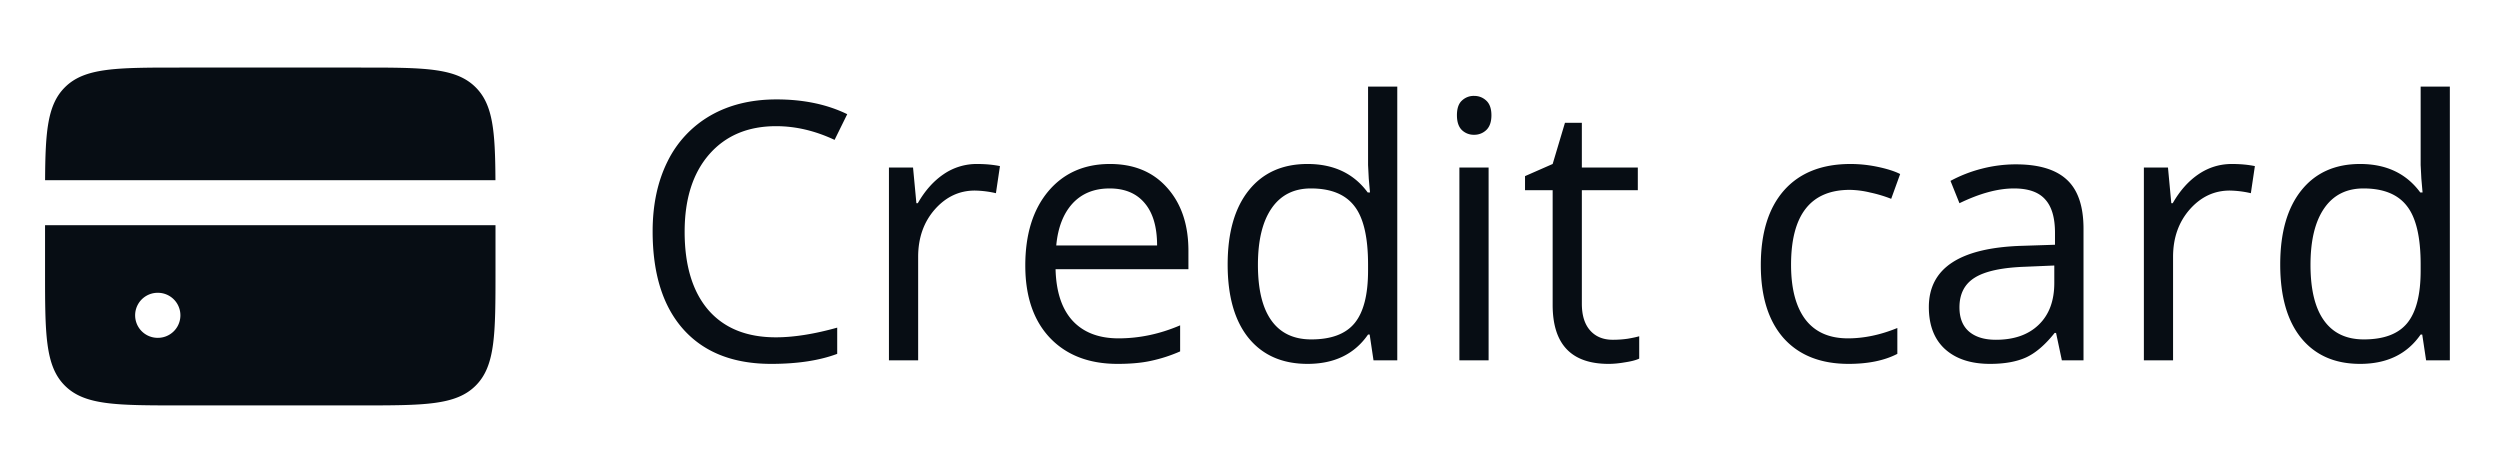 <svg width="111" height="20" xmlns="http://www.w3.org/2000/svg" xml:space="preserve" style="fill-rule:evenodd;clip-rule:evenodd;stroke-linejoin:round;stroke-miterlimit:2"><path d="M2.002 8h19.996c-.012-2.175-.108-3.353-.877-4.121C20.243 3 18.828 3 16 3H8c-2.828 0-4.243 0-5.121.879-.769.768-.865 1.946-.877 4.121ZM22 10H2v2c0 2.828 0 4.243.879 5.121C3.757 18 5.172 18 8 18h8c2.828 0 4.243 0 5.121-.879C22 16.243 22 14.828 22 12v-2ZM7 13a1 1 0 0 0 0 2h.01a1 1 0 0 0 0-2H7Z" style="fill:#070d14"/><path d="M28.977 10.273c0-1.177.218-2.208.656-3.093a4.768 4.768 0 0 1 1.906-2.047c.833-.479 1.813-.719 2.938-.719 1.198 0 2.244.219 3.14.656l-.562 1.141c-.865-.406-1.729-.609-2.594-.609-1.255 0-2.247.419-2.977 1.257-.724.834-1.086 1.977-1.086 3.43 0 1.495.349 2.651 1.047 3.469.703.812 1.703 1.219 3 1.219.797 0 1.706-.144 2.727-.43v1.164c-.792.297-1.768.445-2.93.445-1.682 0-2.982-.51-3.898-1.531-.912-1.021-1.367-2.471-1.367-4.352ZM39.469 16V7.438h1.07l.149 1.585h.062c.318-.557.701-.986 1.148-1.289a2.588 2.588 0 0 1 1.477-.453c.38 0 .721.032 1.023.094l-.179 1.203a4.426 4.426 0 0 0-.938-.117c-.692 0-1.286.281-1.781.844-.49.562-.734 1.263-.734 2.101V16h-1.297Zm6.054-4.211c0-1.38.339-2.476 1.016-3.289.682-.812 1.596-1.219 2.742-1.219 1.073 0 1.922.354 2.547 1.063.625.703.938 1.633.938 2.789v.82h-5.899c.026 1.005.279 1.768.758 2.289.484.521 1.164.781 2.039.781.922 0 1.833-.192 2.734-.578v1.157a6.66 6.66 0 0 1-1.304.421c-.406.089-.899.133-1.477.133-1.265 0-2.265-.385-3-1.156-.729-.771-1.094-1.841-1.094-3.211Zm1.375-.891h4.477c0-.817-.182-1.442-.547-1.875-.364-.437-.885-.656-1.562-.656-.688 0-1.237.224-1.649.672-.406.448-.646 1.068-.719 1.859Zm7.61.844c0-1.411.312-2.508.937-3.289.625-.781 1.495-1.172 2.61-1.172 1.161 0 2.052.422 2.672 1.266h.101l-.055-.617-.031-.602V3.844h1.297V16h-1.055l-.171-1.148h-.071c-.599.869-1.495 1.304-2.687 1.304-1.12 0-1.992-.383-2.617-1.148-.62-.766-.93-1.854-.93-3.266Zm1.344.016c0 1.094.2 1.919.601 2.476.401.558.99.836 1.766.836.885 0 1.526-.239 1.922-.718.401-.485.601-1.263.601-2.336v-.274c0-1.213-.203-2.078-.609-2.594-.401-.52-1.044-.781-1.93-.781-.76 0-1.344.297-1.75.891-.401.588-.601 1.422-.601 2.5Zm8.836-6.641c0-.297.072-.513.218-.648a.755.755 0 0 1 .547-.211c.209 0 .388.07.539.211.151.14.227.357.227.648 0 .292-.076.511-.227.656a.761.761 0 0 1-.539.211.755.755 0 0 1-.547-.211c-.146-.145-.218-.364-.218-.656ZM64.797 16V7.438h1.297V16h-1.297Zm2.914-7.555V7.82l1.227-.539.546-1.828h.75v1.985h2.485v1.007h-2.485v5.039c0 .516.123.912.368 1.188.244.276.58.414 1.007.414.23 0 .451-.016.664-.047.214-.036.383-.073.508-.109v.992c-.14.068-.349.122-.625.164-.271.047-.515.07-.734.07-1.656 0-2.484-.872-2.484-2.617V8.445h-1.227Zm10.469 3.328c0-1.432.343-2.539 1.031-3.32.693-.781 1.677-1.172 2.953-1.172.412 0 .823.045 1.234.133.412.089.735.193.969.313l-.398 1.101a5.902 5.902 0 0 0-.938-.281 4.055 4.055 0 0 0-.898-.117c-1.74 0-2.61 1.109-2.61 3.328 0 1.052.211 1.859.633 2.422.427.562 1.058.843 1.891.843.713 0 1.445-.153 2.195-.46v1.148c-.573.297-1.294.445-2.164.445-1.239 0-2.2-.38-2.883-1.14-.677-.766-1.015-1.847-1.015-3.243Zm7.461 1.86c0-1.729 1.382-2.636 4.148-2.719l1.453-.047v-.531c0-.672-.146-1.167-.437-1.484-.287-.323-.748-.485-1.383-.485-.714 0-1.521.219-2.422.656l-.398-.992a6.085 6.085 0 0 1 1.382-.539 6.07 6.07 0 0 1 1.516-.195c1.021 0 1.776.226 2.266.68.494.453.742 1.179.742 2.179V16h-.961l-.258-1.219h-.062c-.427.537-.855.901-1.282 1.094-.422.188-.95.281-1.586.281-.849 0-1.515-.218-2-.656-.479-.437-.718-1.06-.718-1.867Zm1.359.015c0 .469.141.826.422 1.071.286.245.685.367 1.195.367.808 0 1.44-.221 1.899-.664.463-.443.695-1.063.695-1.859v-.774l-1.297.055c-1.031.036-1.776.198-2.234.484-.453.281-.68.722-.68 1.32ZM95.188 16V7.438h1.07l.148 1.585h.063c.318-.557.7-.986 1.148-1.289.448-.302.94-.453 1.477-.453.38 0 .721.032 1.023.094l-.179 1.203A4.434 4.434 0 0 0 99 8.461c-.693 0-1.286.281-1.781.844-.49.562-.735 1.263-.735 2.101V16h-1.296Zm6.054-4.258c0-1.411.313-2.508.938-3.289.625-.781 1.494-1.172 2.609-1.172 1.162 0 2.052.422 2.672 1.266h.101l-.054-.617-.031-.602V3.844h1.296V16h-1.054l-.172-1.148h-.07c-.599.869-1.495 1.304-2.688 1.304-1.12 0-1.992-.383-2.617-1.148-.62-.766-.93-1.854-.93-3.266Zm1.344.016c0 1.094.2 1.919.602 2.476.401.558.989.836 1.765.836.886 0 1.526-.239 1.922-.718.401-.485.602-1.263.602-2.336v-.274c0-1.213-.204-2.078-.61-2.594-.401-.52-1.044-.781-1.929-.781-.761 0-1.344.297-1.75.891-.402.588-.602 1.422-.602 2.5Z" style="fill:#070d14;fill-rule:nonzero"/></svg>